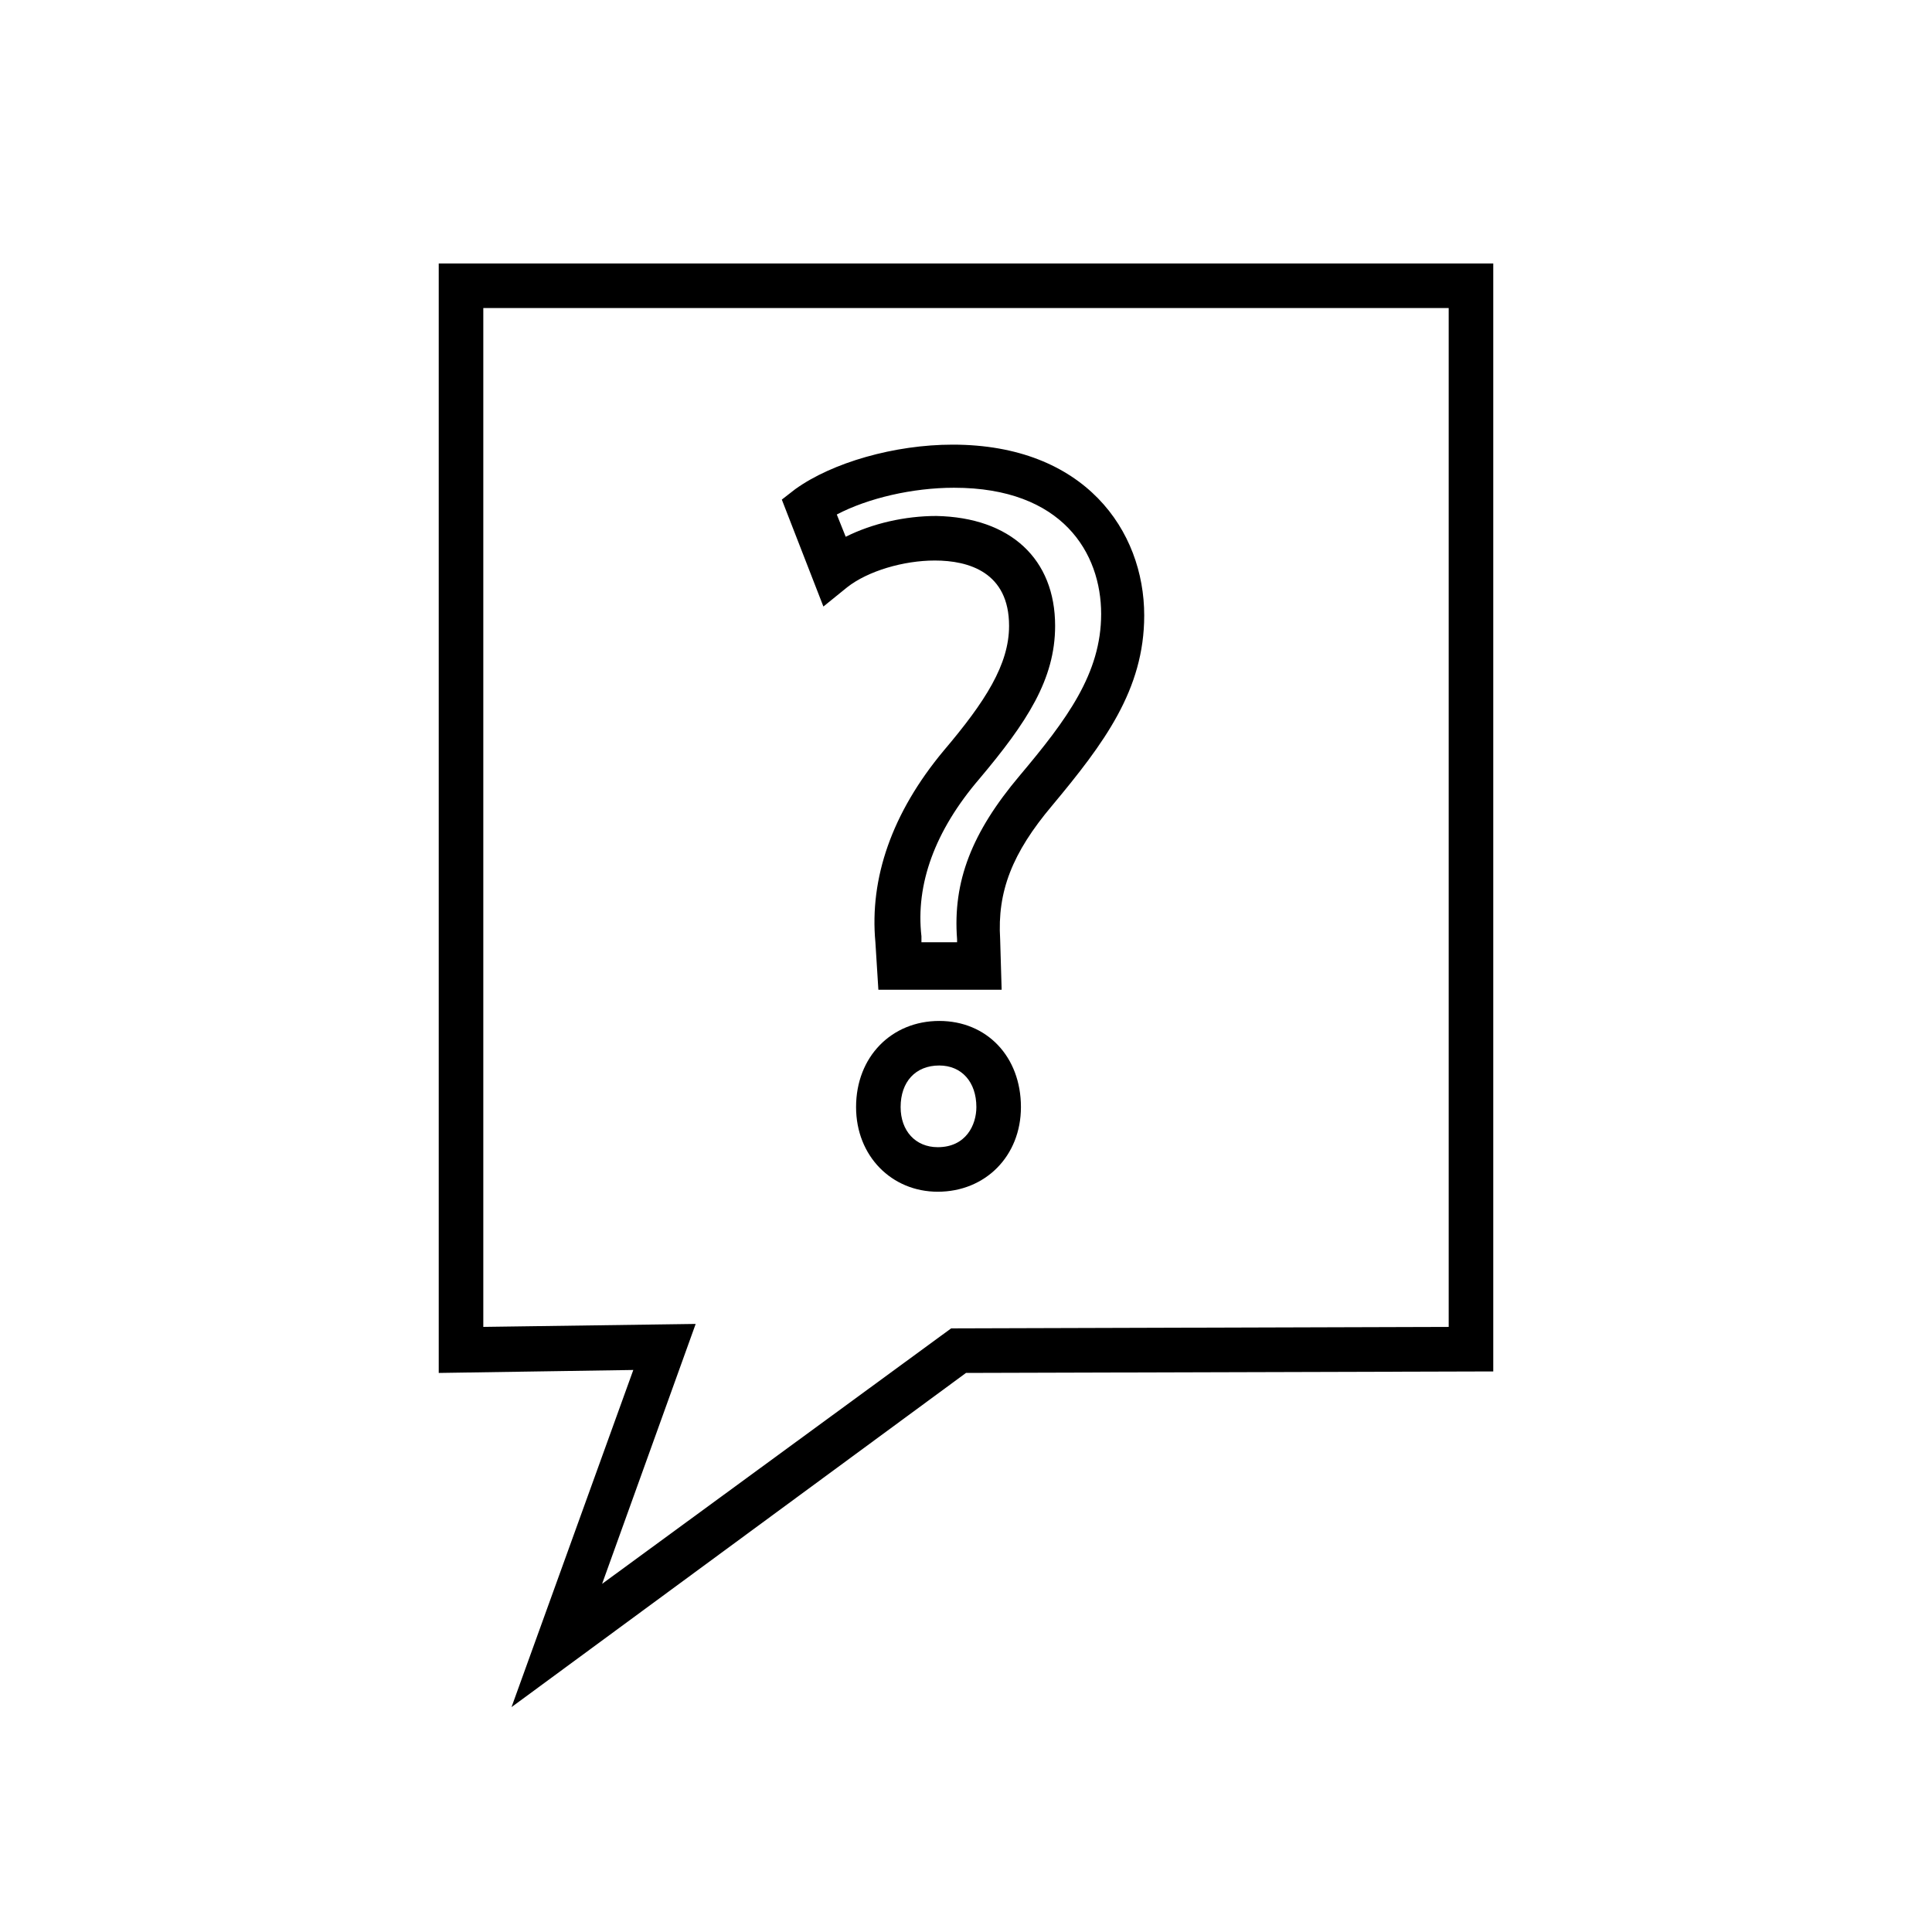 <?xml version="1.0" encoding="UTF-8"?>
<!-- Uploaded to: ICON Repo, www.svgrepo.com, Generator: ICON Repo Mixer Tools -->
<svg fill="#000000" width="800px" height="800px" version="1.1" viewBox="144 144 512 512" xmlns="http://www.w3.org/2000/svg">
 <g>
  <path d="m400 507.84 139.73-0.395v-293.62h-279.46v294.02l51.562-0.789-32.273 89.348zm-127.92-12.199v-270.01h255.84v270.01l-131.86 0.395-92.496 67.699 24.797-68.879z"/>
  <path d="m392.91 414.56c-12.594 0-22.043 9.445-22.043 22.828 0 12.988 9.445 22.434 21.648 22.434 12.594 0 22.043-9.445 22.043-22.434 0-13.383-9.055-22.828-21.648-22.828zm-0.395 33.457c-5.902 0-9.84-4.328-9.84-10.629 0-6.691 3.938-11.02 10.234-11.02 5.902 0 9.84 4.328 9.84 11.02 0 4.723-2.754 10.629-10.234 10.629z"/>
  <path d="m368.51 299.63c5.512-4.328 14.957-7.086 23.223-7.086 9.055 0 19.68 3.148 19.68 17.32 0 10.234-6.297 20.074-17.32 33.062-13.777 16.531-19.68 33.852-18.105 50.773l0.789 12.594h32.668l-0.395-13.383c-0.789-12.594 3.148-22.828 13.777-35.426 13.777-16.531 24.402-30.699 24.402-50.383 0-22.434-15.742-45.266-50.773-45.266-15.352 0-31.883 4.723-41.723 11.809l-3.543 2.754 11.02 28.34zm28.34-26.371c28.734 0 38.965 17.32 38.965 33.457 0 15.742-9.055 27.945-21.648 42.902-12.594 14.957-17.711 27.945-16.531 43.297v0.789l-9.445-0.004v-1.574c-1.574-13.777 3.543-27.945 15.352-41.723 12.594-14.957 20.074-26.371 20.074-40.539 0-17.711-11.809-28.734-31.488-29.125-8.266 0-16.926 1.969-24.008 5.512l-2.363-5.902c8.262-4.332 20.07-7.09 31.094-7.09z"/>
 </g>
</svg>